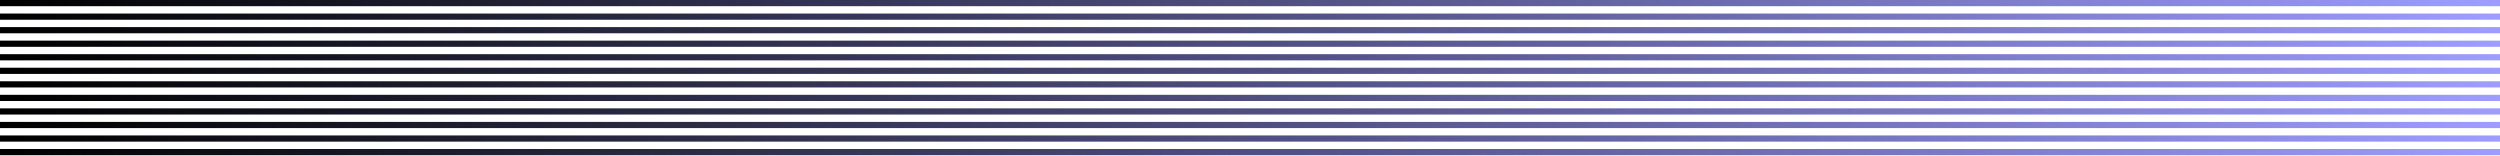<svg width="2727" height="170" viewBox="0 0 2727 170" fill="none" xmlns="http://www.w3.org/2000/svg">
<rect x="2727" y="169.274" width="2727" height="6.754" transform="rotate(-180 2727 169.274)" fill="url(#paint0_linear_3432_5598)"/>
<rect x="2727" y="154.495" width="2727" height="6.754" transform="rotate(-180 2727 154.495)" fill="url(#paint1_linear_3432_5598)"/>
<rect x="2727" y="139.725" width="2727" height="6.754" transform="rotate(-180 2727 139.725)" fill="url(#paint2_linear_3432_5598)"/>
<rect x="2727" y="124.948" width="2727" height="6.754" transform="rotate(-180 2727 124.948)" fill="url(#paint3_linear_3432_5598)"/>
<rect x="2727" y="110.173" width="2727" height="6.754" transform="rotate(-180 2727 110.173)" fill="url(#paint4_linear_3432_5598)"/>
<rect x="2727" y="95.402" width="2727" height="6.754" transform="rotate(-180 2727 95.402)" fill="url(#paint5_linear_3432_5598)"/>
<rect x="2727" y="80.623" width="2727" height="6.754" transform="rotate(-180 2727 80.623)" fill="url(#paint6_linear_3432_5598)"/>
<rect x="2727" y="65.846" width="2727" height="6.754" transform="rotate(-180 2727 65.846)" fill="url(#paint7_linear_3432_5598)"/>
<rect x="2727" y="51.076" width="2727" height="6.754" transform="rotate(-180 2727 51.076)" fill="url(#paint8_linear_3432_5598)"/>
<rect x="2727" y="36.3" width="2727" height="6.754" transform="rotate(-180 2727 36.3)" fill="url(#paint9_linear_3432_5598)"/>
<rect x="2727" y="21.53" width="2727" height="6.754" transform="rotate(-180 2727 21.53)" fill="url(#paint10_linear_3432_5598)"/>
<rect x="2727" y="6.755" width="2727" height="6.754" transform="rotate(-180 2727 6.755)" fill="url(#paint11_linear_3432_5598)"/>
<defs>
<linearGradient id="paint0_linear_3432_5598" x1="2727" y1="172.651" x2="5454" y2="172.651" gradientUnits="userSpaceOnUse">
<stop stop-color="#9E9CFF"/>
<stop offset="1"/>
</linearGradient>
<linearGradient id="paint1_linear_3432_5598" x1="2727" y1="157.872" x2="5454" y2="157.872" gradientUnits="userSpaceOnUse">
<stop stop-color="#9E9CFF"/>
<stop offset="1"/>
</linearGradient>
<linearGradient id="paint2_linear_3432_5598" x1="2727" y1="143.102" x2="5454" y2="143.102" gradientUnits="userSpaceOnUse">
<stop stop-color="#9E9CFF"/>
<stop offset="1"/>
</linearGradient>
<linearGradient id="paint3_linear_3432_5598" x1="2727" y1="128.325" x2="5454" y2="128.325" gradientUnits="userSpaceOnUse">
<stop stop-color="#9E9CFF"/>
<stop offset="1"/>
</linearGradient>
<linearGradient id="paint4_linear_3432_5598" x1="2727" y1="113.55" x2="5454" y2="113.55" gradientUnits="userSpaceOnUse">
<stop stop-color="#9E9CFF"/>
<stop offset="1"/>
</linearGradient>
<linearGradient id="paint5_linear_3432_5598" x1="2727" y1="98.779" x2="5454" y2="98.779" gradientUnits="userSpaceOnUse">
<stop stop-color="#9E9CFF"/>
<stop offset="1"/>
</linearGradient>
<linearGradient id="paint6_linear_3432_5598" x1="2727" y1="84" x2="5454" y2="84" gradientUnits="userSpaceOnUse">
<stop stop-color="#9E9CFF"/>
<stop offset="1"/>
</linearGradient>
<linearGradient id="paint7_linear_3432_5598" x1="2727" y1="69.223" x2="5454" y2="69.223" gradientUnits="userSpaceOnUse">
<stop stop-color="#9E9CFF"/>
<stop offset="1"/>
</linearGradient>
<linearGradient id="paint8_linear_3432_5598" x1="2727" y1="54.453" x2="5454" y2="54.453" gradientUnits="userSpaceOnUse">
<stop stop-color="#9E9CFF"/>
<stop offset="1"/>
</linearGradient>
<linearGradient id="paint9_linear_3432_5598" x1="2727" y1="39.677" x2="5454" y2="39.677" gradientUnits="userSpaceOnUse">
<stop stop-color="#9E9CFF"/>
<stop offset="1"/>
</linearGradient>
<linearGradient id="paint10_linear_3432_5598" x1="2727" y1="24.907" x2="5454" y2="24.907" gradientUnits="userSpaceOnUse">
<stop stop-color="#9E9CFF"/>
<stop offset="1"/>
</linearGradient>
<linearGradient id="paint11_linear_3432_5598" x1="2727" y1="10.132" x2="5454" y2="10.132" gradientUnits="userSpaceOnUse">
<stop stop-color="#9E9CFF"/>
<stop offset="1"/>
</linearGradient>
</defs>
</svg>
